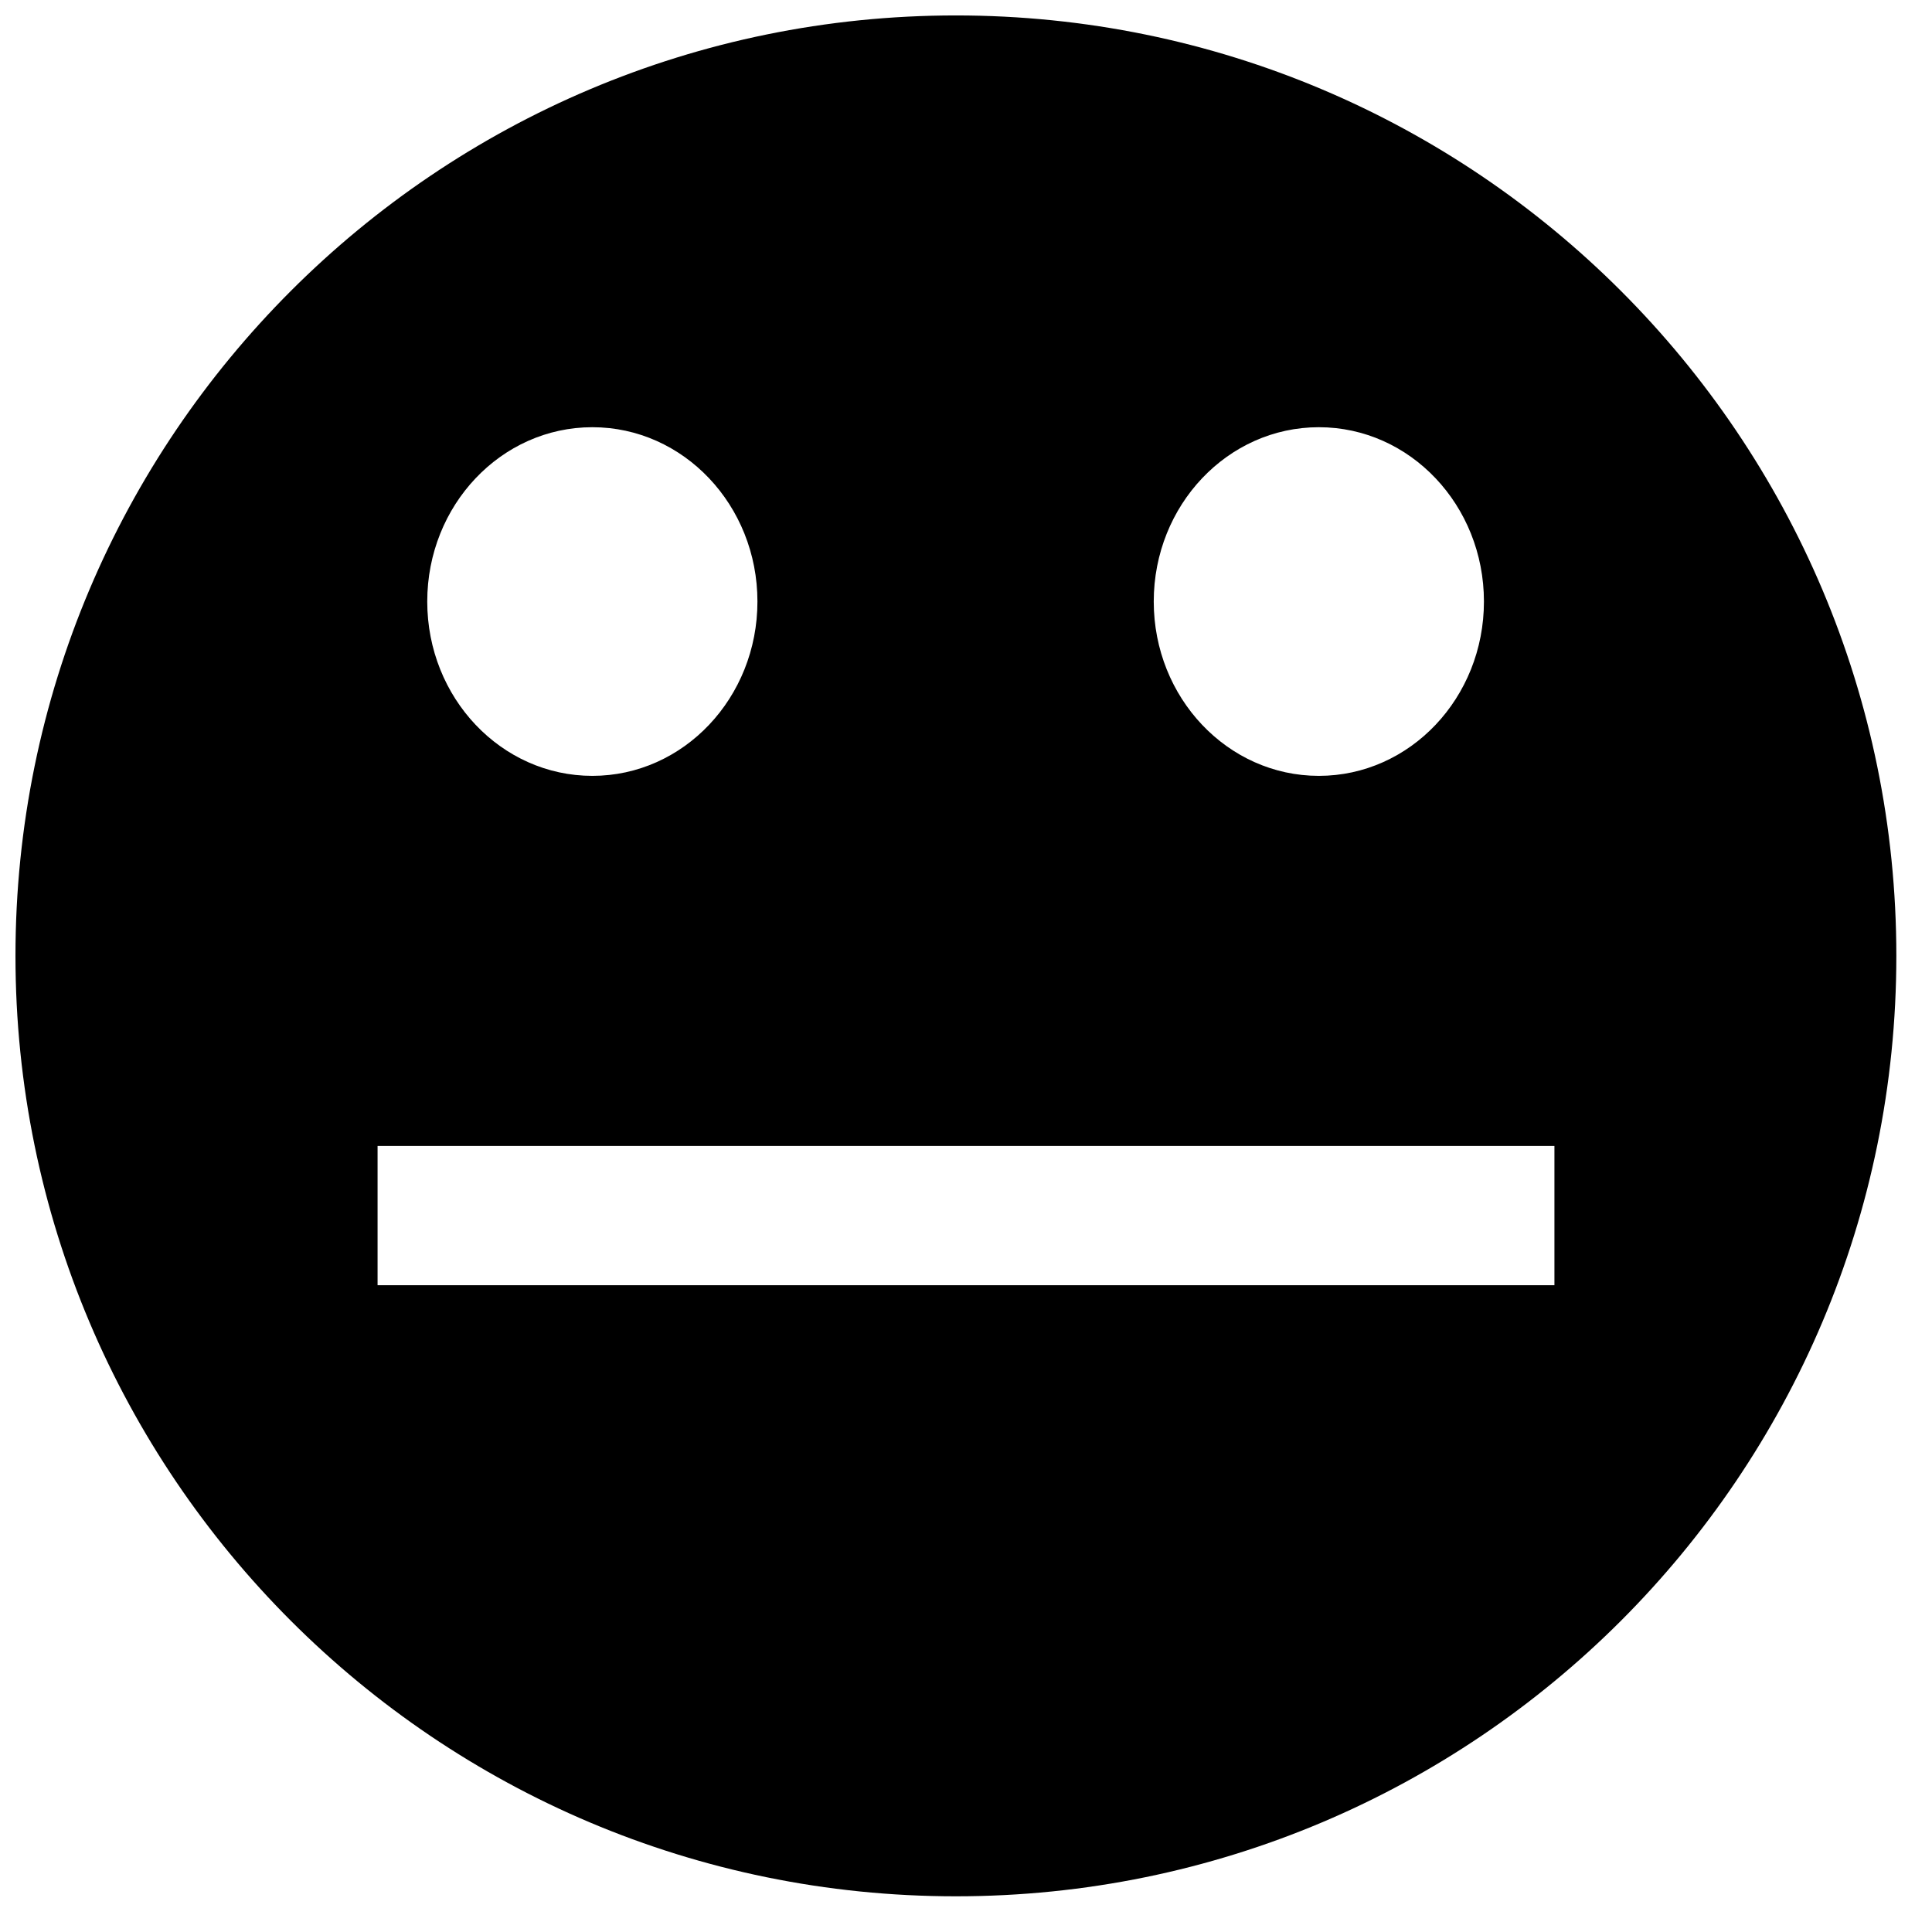 <?xml version="1.0" encoding="UTF-8"?>
<!-- Uploaded to: SVG Repo, www.svgrepo.com, Generator: SVG Repo Mixer Tools -->
<svg width="800px" height="800px" version="1.1" viewBox="144 144 512 512" xmlns="http://www.w3.org/2000/svg">
 <defs>
  <clipPath id="a">
   <path d="m148.09 148.09h498.91v498.91h-498.91z"/>
  </clipPath>
 </defs>
 <g clip-path="url(#a)">
  <path d="m397.32 646.54c137.64 0 249.23-111.58 249.23-249.23 0-137.64-111.58-249.22-249.23-249.22-137.64 0-249.22 111.58-249.22 249.22 0 137.64 111.58 249.23 249.22 249.23zm96.188-296.93c24.164 0 43.75-20.684 43.75-46.199 0-25.512-19.586-46.195-43.75-46.195-24.164 0-43.754 20.684-43.754 46.195 0 25.516 19.59 46.199 43.754 46.199zm-192.53 0c24.164 0 43.75-20.684 43.75-46.199 0-25.512-19.586-46.195-43.75-46.195-24.164 0-43.754 20.684-43.754 46.195 0 25.516 19.59 46.199 43.754 46.199zm-56.918 98.086h311.88v36.895h-311.88z" fill-rule="evenodd"/>
 </g>
</svg>